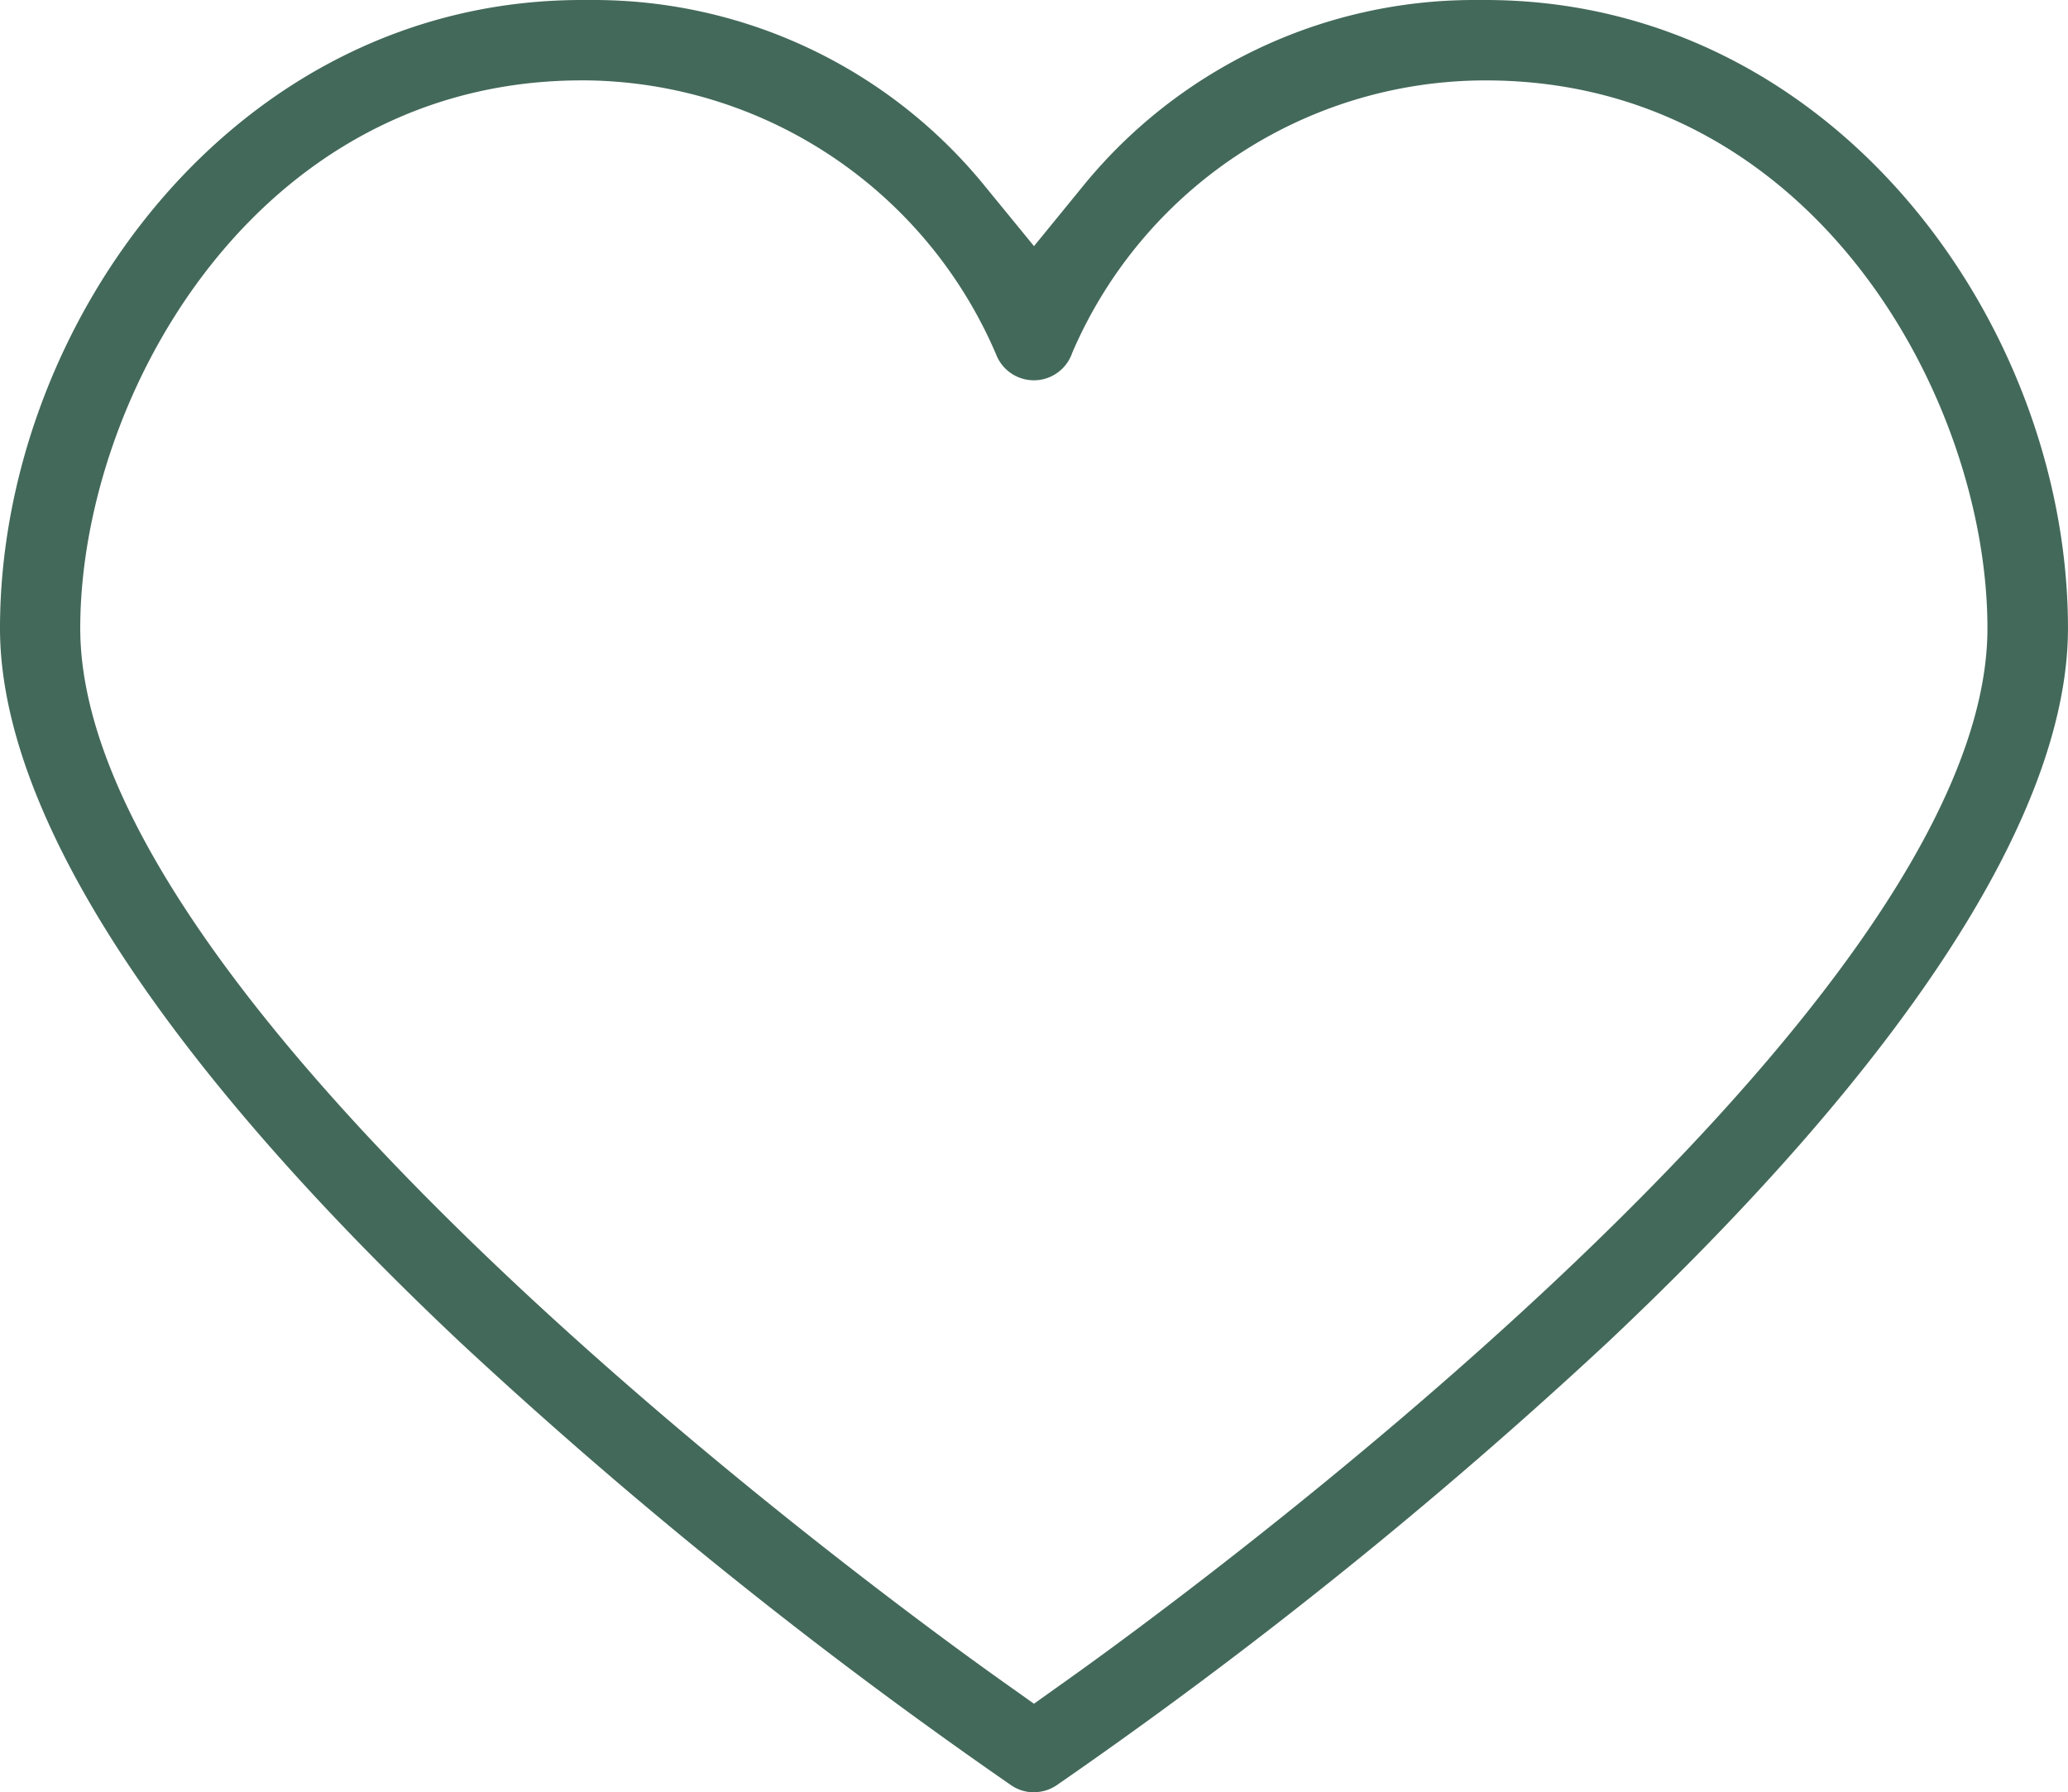 <svg xmlns="http://www.w3.org/2000/svg" xmlns:xlink="http://www.w3.org/1999/xlink" width="66.386" height="57.527" viewBox="0 0 66.386 57.527">
  <defs>
    <clipPath id="clip-path">
      <rect id="Rectangle_212" data-name="Rectangle 212" width="66.386" height="57.527" transform="translate(0 0)" fill="none"/>
    </clipPath>
  </defs>
  <g id="Groupe_102" data-name="Groupe 102" transform="translate(0 0)">
    <g id="Groupe_101" data-name="Groupe 101" clip-path="url(#clip-path)">
      <path id="Tracé_256" data-name="Tracé 256" d="M33.193,57.527a1.3,1.3,0,0,1-.729-.224,157.755,157.755,0,0,1-17.7-14.228C5.1,33.967,0,26.045,0,20.166,0,10.429,7.506,0,18.68,0l.358,0a16.189,16.189,0,0,1,12.6,6L33.193,7.9,34.744,6A16.2,16.2,0,0,1,47.358,0l.318,0c11.2,0,18.709,10.425,18.709,20.162,0,5.878-5.1,13.8-14.762,22.909A157.29,157.29,0,0,1,33.92,57.3a1.29,1.29,0,0,1-.727.223M18.676,2.58c-10.5,0-16.1,10.213-16.1,17.586,0,12.389,26.441,31.549,29.455,33.693l1.161.825,1.159-.826C37.366,51.713,63.8,32.535,63.8,20.167c0-7.373-5.594-17.586-16.1-17.586a14.442,14.442,0,0,0-13.28,8.743,1.3,1.3,0,0,1-2.442.055,14.482,14.482,0,0,0-13.3-8.8Z" fill="#43695a"/>
    </g>
  </g>
</svg>
